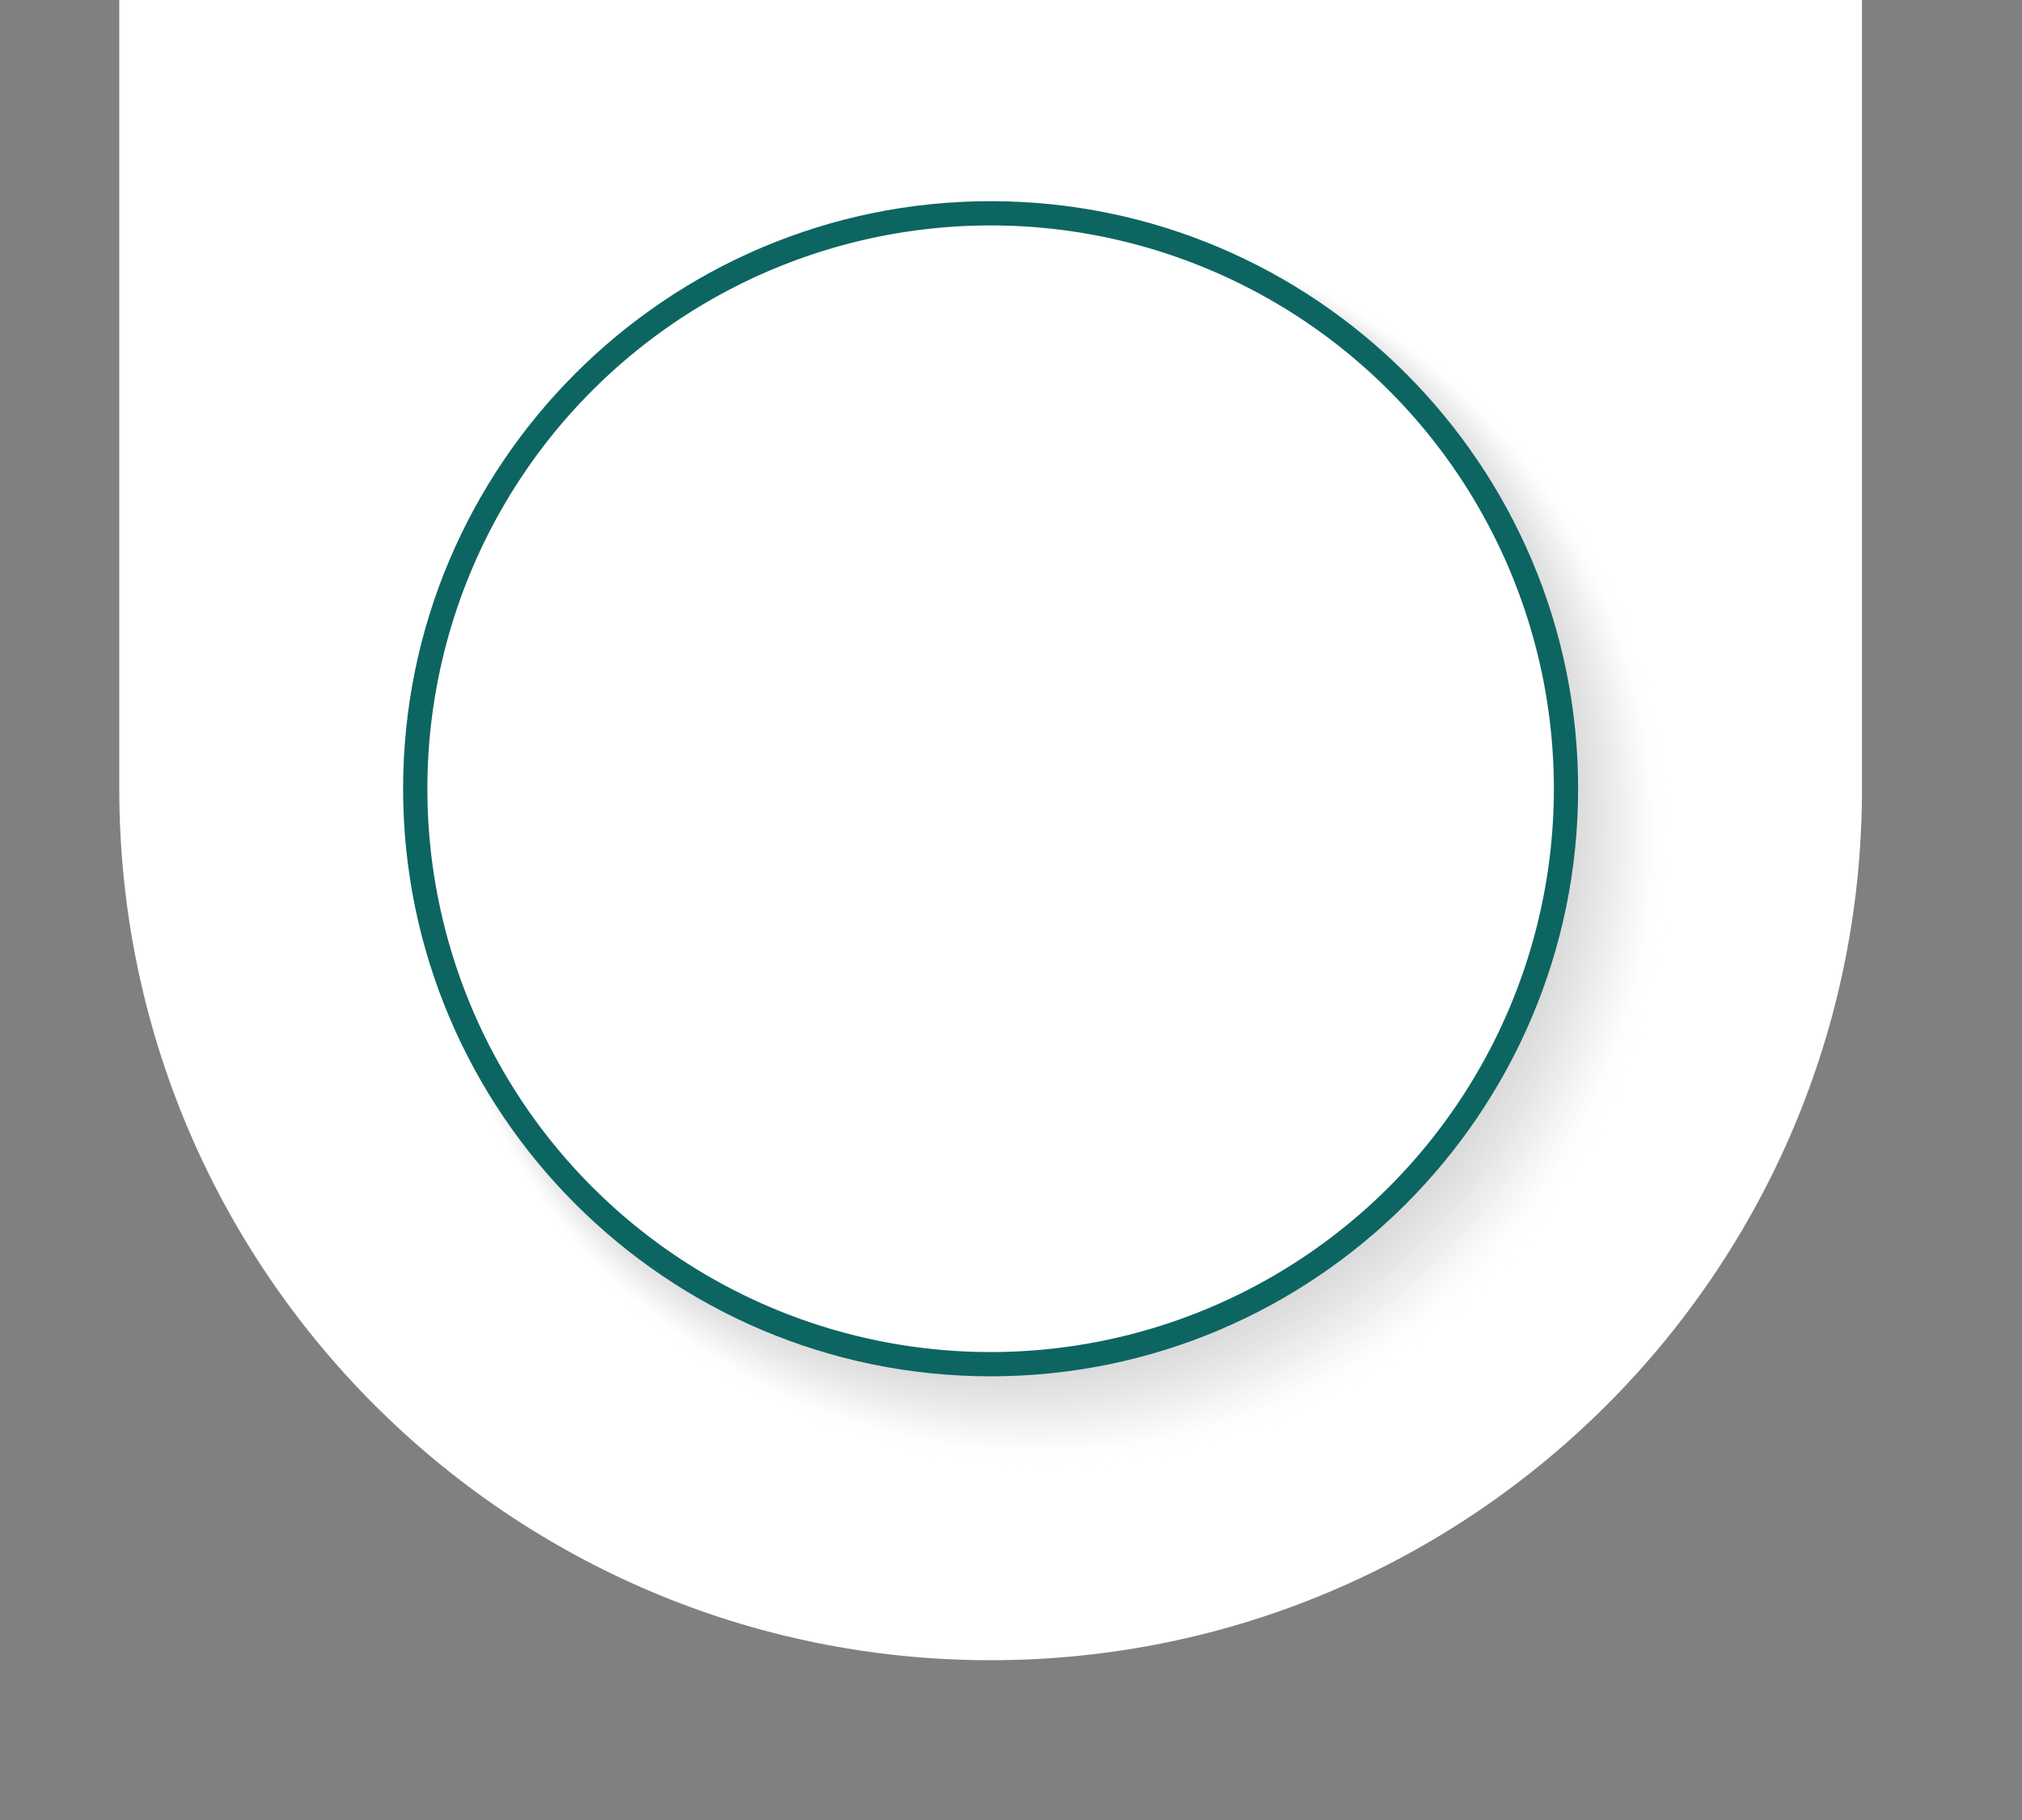 <svg xmlns="http://www.w3.org/2000/svg" xmlns:xlink="http://www.w3.org/1999/xlink" width="465.489" height="418.999" viewBox="0 0 465.489 418.999">
  <rect x="0" y="0" width="465.489" height="418.999" fill="#808080" stroke="none"/>
  <defs>
    <clipPath id="clip-path">
      <rect id="Rectangle_3436" data-name="Rectangle 3436" width="465.489" height="418.999" transform="translate(0 49)" fill="none"/>
    </clipPath>
    <clipPath id="clip-path-2">
      <rect id="Rectangle_3432" data-name="Rectangle 3432" width="465.489" height="467.998" fill="#0d6562"/>
    </clipPath>
    <clipPath id="clip-path-3">
      <rect id="Rectangle_3333" data-name="Rectangle 3333" width="287.152" height="287.154" fill="none"/>
    </clipPath>
    <clipPath id="clip-path-5">
      <rect id="Rectangle_3308" data-name="Rectangle 3308" width="286.042" height="286.042" fill="none"/>
    </clipPath>
    <clipPath id="clip-path-6">
      <rect id="Rectangle_3309" data-name="Rectangle 3309" width="284.928" height="284.929" fill="none"/>
    </clipPath>
    <clipPath id="clip-path-7">
      <rect id="Rectangle_3310" data-name="Rectangle 3310" width="283.813" height="283.816" fill="none"/>
    </clipPath>
    <clipPath id="clip-path-8">
      <rect id="Rectangle_3311" data-name="Rectangle 3311" width="282.703" height="282.703" fill="none"/>
    </clipPath>
    <clipPath id="clip-path-9">
      <rect id="Rectangle_3312" data-name="Rectangle 3312" width="281.589" height="281.59" fill="none"/>
    </clipPath>
    <clipPath id="clip-path-10">
      <rect id="Rectangle_3313" data-name="Rectangle 3313" width="280.478" height="280.478" fill="none"/>
    </clipPath>
    <clipPath id="clip-path-11">
      <rect id="Rectangle_3314" data-name="Rectangle 3314" width="279.364" height="279.365" fill="none"/>
    </clipPath>
    <clipPath id="clip-path-12">
      <rect id="Rectangle_3315" data-name="Rectangle 3315" width="278.25" height="278.252" fill="none"/>
    </clipPath>
    <clipPath id="clip-path-13">
      <rect id="Rectangle_3316" data-name="Rectangle 3316" width="277.139" height="277.139" fill="none"/>
    </clipPath>
    <clipPath id="clip-path-14">
      <rect id="Rectangle_3317" data-name="Rectangle 3317" width="276.025" height="276.026" fill="none"/>
    </clipPath>
    <clipPath id="clip-path-15">
      <rect id="Rectangle_3318" data-name="Rectangle 3318" width="274.911" height="274.913" fill="none"/>
    </clipPath>
    <clipPath id="clip-path-16">
      <rect id="Rectangle_3319" data-name="Rectangle 3319" width="273.8" height="273.801" fill="none"/>
    </clipPath>
    <clipPath id="clip-path-17">
      <rect id="Rectangle_3320" data-name="Rectangle 3320" width="272.686" height="272.688" fill="none"/>
    </clipPath>
    <clipPath id="clip-path-18">
      <rect id="Rectangle_3321" data-name="Rectangle 3321" width="271.575" height="271.575" fill="none"/>
    </clipPath>
    <clipPath id="clip-path-19">
      <rect id="Rectangle_3322" data-name="Rectangle 3322" width="270.461" height="270.462" fill="none"/>
    </clipPath>
    <clipPath id="clip-path-20">
      <rect id="Rectangle_3323" data-name="Rectangle 3323" width="269.347" height="269.349" fill="none"/>
    </clipPath>
    <clipPath id="clip-path-21">
      <rect id="Rectangle_3324" data-name="Rectangle 3324" width="268.236" height="268.237" fill="none"/>
    </clipPath>
    <clipPath id="clip-path-22">
      <rect id="Rectangle_3325" data-name="Rectangle 3325" width="267.122" height="267.124" fill="none"/>
    </clipPath>
    <clipPath id="clip-path-23">
      <rect id="Rectangle_3326" data-name="Rectangle 3326" width="266.008" height="266.011" fill="none"/>
    </clipPath>
    <clipPath id="clip-path-24">
      <rect id="Rectangle_3327" data-name="Rectangle 3327" width="264.897" height="264.898" fill="none"/>
    </clipPath>
    <clipPath id="clip-path-25">
      <rect id="Rectangle_3328" data-name="Rectangle 3328" width="263.783" height="263.785" fill="none"/>
    </clipPath>
    <clipPath id="clip-path-26">
      <rect id="Rectangle_3329" data-name="Rectangle 3329" width="262.673" height="262.672" fill="none"/>
    </clipPath>
    <clipPath id="clip-path-27">
      <rect id="Rectangle_3330" data-name="Rectangle 3330" width="261.558" height="261.56" fill="none"/>
    </clipPath>
    <clipPath id="clip-path-28">
      <rect id="Rectangle_3331" data-name="Rectangle 3331" width="260.444" height="260.447" fill="none"/>
    </clipPath>
    <clipPath id="clip-path-29">
      <rect id="Rectangle_3332" data-name="Rectangle 3332" width="259.334" height="259.334" fill="none"/>
    </clipPath>
    <clipPath id="clip-path-30">
      <path id="Path_4385" data-name="Path 4385" d="M284.38,415.842A124.081,124.081,0,1,1,408.461,539.922,124.221,124.221,0,0,1,284.38,415.842m-11.172,0c0,74.578,60.675,135.251,135.253,135.251S543.712,490.42,543.712,415.842,483.039,280.59,408.461,280.59,273.208,341.264,273.208,415.842" transform="translate(-273.208 -280.59)" fill="none"/>
    </clipPath>
    <clipPath id="clip-path-31">
      <rect id="Rectangle_3434" data-name="Rectangle 3434" width="465.489" height="467.998" fill="none"/>
    </clipPath>
  </defs>
  <g id="Group_6179" data-name="Group 6179" transform="translate(0 -49)" clip-path="url(#clip-path)">
    <g id="Group_6171" data-name="Group 6171" transform="translate(0 0.001)" clip-path="url(#clip-path-2)">
      <path id="Path_4260" data-name="Path 4260" d="M80.836,49V230.56c0,110.785,89.809,200.6,200.595,200.6s200.6-89.81,200.6-200.6V49" transform="translate(-53.379 -0.002)" fill="#fff"/>
      <g id="Group_5876" data-name="Group 5876" transform="translate(98.386 100.89)" opacity="0.18" style="mix-blend-mode: multiply;isolation: isolate">
        <g id="Group_5875" data-name="Group 5875">
          <g id="Group_5874" data-name="Group 5874" clip-path="url(#clip-path-3)">
            <g id="Group_5798" data-name="Group 5798" opacity="0">
              <g id="Group_5797" data-name="Group 5797">
                <g id="Group_5796" data-name="Group 5796" clip-path="url(#clip-path-3)">
                  <path id="Path_4261" data-name="Path 4261" d="M576.807,440.61A143.577,143.577,0,1,1,433.231,297.033,143.576,143.576,0,0,1,576.807,440.61" transform="translate(-289.654 -297.032)" fill="#fff"/>
                </g>
              </g>
            </g>
            <g id="Group_5801" data-name="Group 5801" opacity="0.04">
              <g id="Group_5800" data-name="Group 5800">
                <g id="Group_5799" data-name="Group 5799" clip-path="url(#clip-path-5)">
                  <path id="Path_4262" data-name="Path 4262" d="M575.695,440.053a143.02,143.02,0,1,1-143.02-143.02,143.02,143.02,0,0,1,143.02,143.02" transform="translate(-289.654 -297.032)" fill="#f5f5f5"/>
                </g>
              </g>
            </g>
            <g id="Group_5804" data-name="Group 5804" opacity="0.08">
              <g id="Group_5803" data-name="Group 5803">
                <g id="Group_5802" data-name="Group 5802" clip-path="url(#clip-path-6)">
                  <path id="Path_4263" data-name="Path 4263" d="M574.582,439.5A142.464,142.464,0,1,1,432.118,297.034,142.464,142.464,0,0,1,574.582,439.5" transform="translate(-289.654 -297.033)" fill="#ebebeb"/>
                </g>
              </g>
            </g>
            <g id="Group_5807" data-name="Group 5807" opacity="0.12">
              <g id="Group_5806" data-name="Group 5806">
                <g id="Group_5805" data-name="Group 5805" clip-path="url(#clip-path-7)">
                  <path id="Path_4264" data-name="Path 4264" d="M573.469,438.94A141.907,141.907,0,1,1,431.561,297.033,141.908,141.908,0,0,1,573.469,438.94" transform="translate(-289.654 -297.032)" fill="#e0e0e0"/>
                </g>
              </g>
            </g>
            <g id="Group_5810" data-name="Group 5810" opacity="0.16">
              <g id="Group_5809" data-name="Group 5809">
                <g id="Group_5808" data-name="Group 5808" clip-path="url(#clip-path-8)">
                  <path id="Path_4265" data-name="Path 4265" d="M572.356,438.384A141.351,141.351,0,1,1,431.005,297.033,141.351,141.351,0,0,1,572.356,438.384" transform="translate(-289.654 -297.032)" fill="#d6d6d6"/>
                </g>
              </g>
            </g>
            <g id="Group_5813" data-name="Group 5813" opacity="0.2">
              <g id="Group_5812" data-name="Group 5812">
                <g id="Group_5811" data-name="Group 5811" clip-path="url(#clip-path-9)">
                  <path id="Path_4266" data-name="Path 4266" d="M571.243,437.828A140.795,140.795,0,1,1,430.449,297.033,140.795,140.795,0,0,1,571.243,437.828" transform="translate(-289.654 -297.032)" fill="#ccc"/>
                </g>
              </g>
            </g>
            <g id="Group_5816" data-name="Group 5816" opacity="0.24">
              <g id="Group_5815" data-name="Group 5815">
                <g id="Group_5814" data-name="Group 5814" clip-path="url(#clip-path-10)">
                  <path id="Path_4267" data-name="Path 4267" d="M570.13,437.271A140.238,140.238,0,1,1,429.892,297.033,140.238,140.238,0,0,1,570.13,437.271" transform="translate(-289.654 -297.032)" fill="#c2c2c2"/>
                </g>
              </g>
            </g>
            <g id="Group_5819" data-name="Group 5819" opacity="0.28">
              <g id="Group_5818" data-name="Group 5818">
                <g id="Group_5817" data-name="Group 5817" clip-path="url(#clip-path-11)">
                  <path id="Path_4268" data-name="Path 4268" d="M569.018,436.715A139.682,139.682,0,1,1,429.336,297.033,139.682,139.682,0,0,1,569.018,436.715" transform="translate(-289.654 -297.032)" fill="#b8b8b8"/>
                </g>
              </g>
            </g>
            <g id="Group_5822" data-name="Group 5822" opacity="0.32">
              <g id="Group_5821" data-name="Group 5821">
                <g id="Group_5820" data-name="Group 5820" clip-path="url(#clip-path-12)">
                  <path id="Path_4269" data-name="Path 4269" d="M567.9,436.159A139.125,139.125,0,1,1,428.779,297.033,139.126,139.126,0,0,1,567.9,436.159" transform="translate(-289.654 -297.032)" fill="#adadad"/>
                </g>
              </g>
            </g>
            <g id="Group_5825" data-name="Group 5825" opacity="0.36">
              <g id="Group_5824" data-name="Group 5824">
                <g id="Group_5823" data-name="Group 5823" clip-path="url(#clip-path-13)">
                  <path id="Path_4270" data-name="Path 4270" d="M566.792,435.6A138.569,138.569,0,1,1,428.223,297.033,138.569,138.569,0,0,1,566.792,435.6" transform="translate(-289.654 -297.032)" fill="#a3a3a3"/>
                </g>
              </g>
            </g>
            <g id="Group_5828" data-name="Group 5828" opacity="0.4">
              <g id="Group_5827" data-name="Group 5827">
                <g id="Group_5826" data-name="Group 5826" clip-path="url(#clip-path-14)">
                  <path id="Path_4271" data-name="Path 4271" d="M565.679,435.046A138.013,138.013,0,1,1,427.667,297.034,138.012,138.012,0,0,1,565.679,435.046" transform="translate(-289.654 -297.033)" fill="#999"/>
                </g>
              </g>
            </g>
            <g id="Group_5831" data-name="Group 5831" opacity="0.44">
              <g id="Group_5830" data-name="Group 5830">
                <g id="Group_5829" data-name="Group 5829" clip-path="url(#clip-path-15)">
                  <path id="Path_4272" data-name="Path 4272" d="M564.567,434.49A137.456,137.456,0,1,1,427.111,297.034,137.456,137.456,0,0,1,564.567,434.49" transform="translate(-289.655 -297.033)" fill="#8f8f8f"/>
                </g>
              </g>
            </g>
            <g id="Group_5834" data-name="Group 5834" opacity="0.48">
              <g id="Group_5833" data-name="Group 5833">
                <g id="Group_5832" data-name="Group 5832" clip-path="url(#clip-path-16)">
                  <path id="Path_4273" data-name="Path 4273" d="M563.453,433.933a136.9,136.9,0,1,1-136.9-136.9,136.9,136.9,0,0,1,136.9,136.9" transform="translate(-289.654 -297.032)" fill="#858585"/>
                </g>
              </g>
            </g>
            <g id="Group_5837" data-name="Group 5837" opacity="0.52">
              <g id="Group_5836" data-name="Group 5836">
                <g id="Group_5835" data-name="Group 5835" clip-path="url(#clip-path-17)">
                  <path id="Path_4274" data-name="Path 4274" d="M562.341,433.376A136.343,136.343,0,1,1,426,297.033,136.343,136.343,0,0,1,562.341,433.376" transform="translate(-289.654 -297.032)" fill="#7a7a7a"/>
                </g>
              </g>
            </g>
            <g id="Group_5840" data-name="Group 5840" opacity="0.56">
              <g id="Group_5839" data-name="Group 5839">
                <g id="Group_5838" data-name="Group 5838" clip-path="url(#clip-path-18)">
                  <path id="Path_4275" data-name="Path 4275" d="M561.228,432.82A135.787,135.787,0,1,1,425.441,297.033,135.787,135.787,0,0,1,561.228,432.82" transform="translate(-289.654 -297.032)" fill="#707070"/>
                </g>
              </g>
            </g>
            <g id="Group_5843" data-name="Group 5843" opacity="0.6">
              <g id="Group_5842" data-name="Group 5842">
                <g id="Group_5841" data-name="Group 5841" clip-path="url(#clip-path-19)">
                  <path id="Path_4276" data-name="Path 4276" d="M560.115,432.264A135.231,135.231,0,1,1,424.885,297.033,135.231,135.231,0,0,1,560.115,432.264" transform="translate(-289.654 -297.032)" fill="#666"/>
                </g>
              </g>
            </g>
            <g id="Group_5846" data-name="Group 5846" opacity="0.64">
              <g id="Group_5845" data-name="Group 5845">
                <g id="Group_5844" data-name="Group 5844" clip-path="url(#clip-path-20)">
                  <path id="Path_4277" data-name="Path 4277" d="M559,431.707A134.674,134.674,0,1,1,424.328,297.033,134.674,134.674,0,0,1,559,431.707" transform="translate(-289.654 -297.032)" fill="#5c5c5c"/>
                </g>
              </g>
            </g>
            <g id="Group_5849" data-name="Group 5849" opacity="0.68">
              <g id="Group_5848" data-name="Group 5848">
                <g id="Group_5847" data-name="Group 5847" clip-path="url(#clip-path-21)">
                  <path id="Path_4278" data-name="Path 4278" d="M557.889,431.151A134.118,134.118,0,1,1,423.771,297.033,134.118,134.118,0,0,1,557.889,431.151" transform="translate(-289.654 -297.032)" fill="#525252"/>
                </g>
              </g>
            </g>
            <g id="Group_5852" data-name="Group 5852" opacity="0.72">
              <g id="Group_5851" data-name="Group 5851">
                <g id="Group_5850" data-name="Group 5850" clip-path="url(#clip-path-22)">
                  <path id="Path_4279" data-name="Path 4279" d="M556.777,430.594A133.561,133.561,0,1,1,423.215,297.033,133.561,133.561,0,0,1,556.777,430.594" transform="translate(-289.654 -297.032)" fill="#474747"/>
                </g>
              </g>
            </g>
            <g id="Group_5855" data-name="Group 5855" opacity="0.76">
              <g id="Group_5854" data-name="Group 5854">
                <g id="Group_5853" data-name="Group 5853" clip-path="url(#clip-path-23)">
                  <path id="Path_4280" data-name="Path 4280" d="M555.664,430.039a133,133,0,1,1-133-133,133,133,0,0,1,133,133" transform="translate(-289.654 -297.033)" fill="#3d3d3d"/>
                </g>
              </g>
            </g>
            <g id="Group_5858" data-name="Group 5858" opacity="0.8">
              <g id="Group_5857" data-name="Group 5857">
                <g id="Group_5856" data-name="Group 5856" clip-path="url(#clip-path-24)">
                  <path id="Path_4281" data-name="Path 4281" d="M554.552,429.482A132.448,132.448,0,1,1,422.1,297.034,132.448,132.448,0,0,1,554.552,429.482" transform="translate(-289.655 -297.033)" fill="#333"/>
                </g>
              </g>
            </g>
            <g id="Group_5861" data-name="Group 5861" opacity="0.84">
              <g id="Group_5860" data-name="Group 5860">
                <g id="Group_5859" data-name="Group 5859" clip-path="url(#clip-path-25)">
                  <path id="Path_4282" data-name="Path 4282" d="M553.438,428.925A131.892,131.892,0,1,1,421.546,297.033,131.892,131.892,0,0,1,553.438,428.925" transform="translate(-289.654 -297.032)" fill="#292929"/>
                </g>
              </g>
            </g>
            <g id="Group_5864" data-name="Group 5864" opacity="0.88">
              <g id="Group_5863" data-name="Group 5863">
                <g id="Group_5862" data-name="Group 5862" clip-path="url(#clip-path-26)">
                  <path id="Path_4283" data-name="Path 4283" d="M552.325,428.369A131.336,131.336,0,1,1,420.99,297.033,131.336,131.336,0,0,1,552.325,428.369" transform="translate(-289.654 -297.032)" fill="#1f1f1f"/>
                </g>
              </g>
            </g>
            <g id="Group_5867" data-name="Group 5867" opacity="0.92">
              <g id="Group_5866" data-name="Group 5866">
                <g id="Group_5865" data-name="Group 5865" clip-path="url(#clip-path-27)">
                  <path id="Path_4284" data-name="Path 4284" d="M551.212,427.812A130.779,130.779,0,1,1,420.433,297.033,130.779,130.779,0,0,1,551.212,427.812" transform="translate(-289.654 -297.032)" fill="#141414"/>
                </g>
              </g>
            </g>
            <g id="Group_5870" data-name="Group 5870" opacity="0.96">
              <g id="Group_5869" data-name="Group 5869">
                <g id="Group_5868" data-name="Group 5868" clip-path="url(#clip-path-28)">
                  <path id="Path_4285" data-name="Path 4285" d="M550.1,427.256A130.223,130.223,0,1,1,419.877,297.033,130.223,130.223,0,0,1,550.1,427.256" transform="translate(-289.654 -297.032)" fill="#0a0a0a"/>
                </g>
              </g>
            </g>
            <g id="Group_5873" data-name="Group 5873">
              <g id="Group_5872" data-name="Group 5872">
                <g id="Group_5871" data-name="Group 5871" clip-path="url(#clip-path-29)">
                  <path id="Path_4286" data-name="Path 4286" d="M548.987,426.7A129.666,129.666,0,1,1,419.32,297.033,129.667,129.667,0,0,1,548.987,426.7" transform="translate(-289.654 -297.032)"/>
                </g>
              </g>
            </g>
          </g>
        </g>
      </g>
    </g>
    <g id="Group_6174" data-name="Group 6174" transform="translate(92.799 95.307)">
      <g id="Group_6173" data-name="Group 6173" clip-path="url(#clip-path-30)">
        <rect id="Rectangle_3433" data-name="Rectangle 3433" width="369.515" height="369.515" transform="matrix(0.5, -0.866, 0.866, 0.5, -117.131, 202.877)" fill="#0d6562"/>
      </g>
    </g>
    <g id="Group_6175" data-name="Group 6175" transform="translate(0 0.001)" clip-path="url(#clip-path-31)">
      <path id="Path_4393" data-name="Path 4393" d="M548.987,426.7A129.666,129.666,0,1,1,419.32,297.033,129.667,129.667,0,0,1,548.987,426.7" transform="translate(-191.268 -196.142)" fill="#fff"/>
    </g>
  </g>
</svg>
